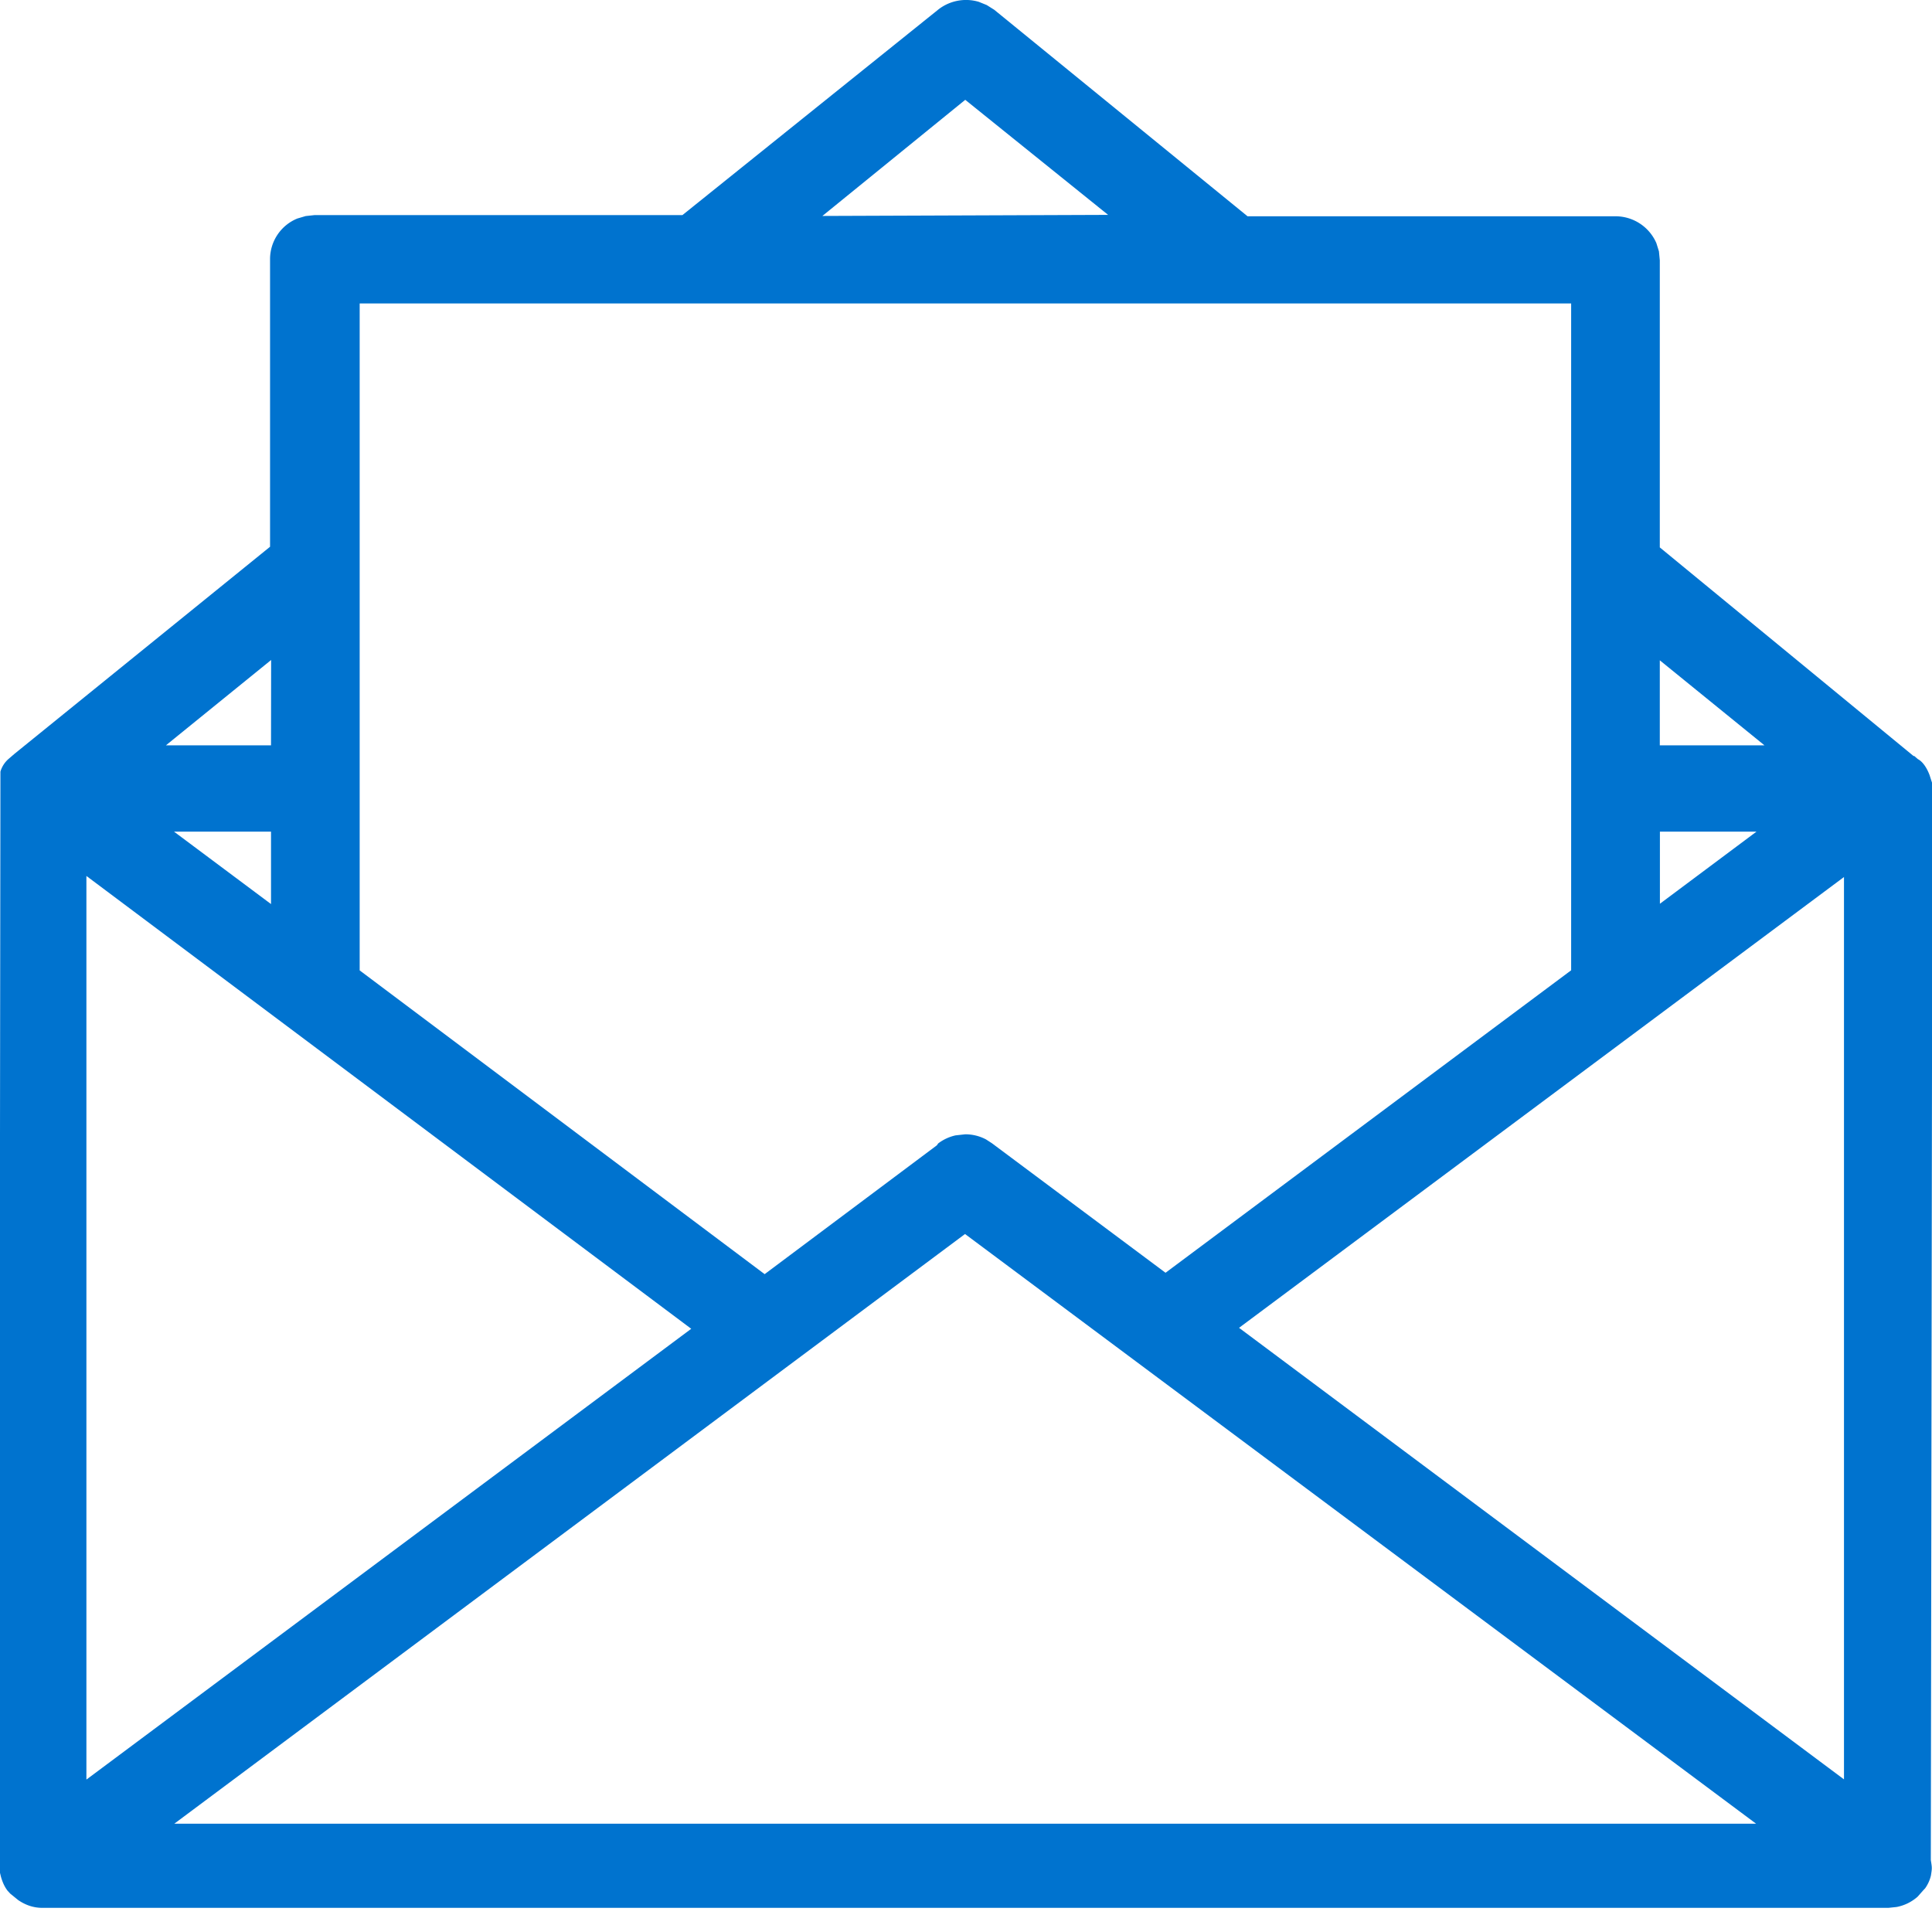 <svg xmlns="http://www.w3.org/2000/svg" viewBox="0 0 18 18"><path fill="#0073cf" d="M10.324 2.002l-2.662.01L8.993.93zm6.115 4.942h-.975v-.792zm-13.914 0h-.979l.98-.795zm12.94 1.476v-.672h.9zm-12.94.003l-.904-.675h.904zm12.113.617l-3.779 2.818-1.618-1.207-.054-.035a.412.412 0 0 0-.194-.048l-.09.01a.416.416 0 0 0-.162.075l-.013.018-1.604 1.2-3.773-2.83V2.827h11.287zm2.542 7.538l-5.636-4.207 5.636-4.2zM6.44 12.38l-5.635 4.2V8.161zm9.921 4.611H1.624l7.367-5.494zM6.358 2.004H2.931l-.083.009-.078.023a.409.409 0 0 0-.254.377v2.681L.134 7.024l-.051.044a.25.25 0 0 0-.079.121l-.012 10.189-.002.008.002.03.017.07c.018.062.039.1.062.13l.025.027.074.06c.074.05.146.071.22.072h17.204l.076-.008a.41.41 0 0 0 .196-.096l.053-.06.017-.018a.34.34 0 0 0 .054-.119c.011-.07.011-.07-.001-.144l.015-10.026-.027-.084c-.037-.096-.082-.134-.108-.147l-.037-.032-.001.005L15.464 5.1V2.425l-.008-.083-.024-.077a.415.415 0 0 0-.381-.25h-3.428L9.263.091l-.07-.044-.074-.03a.419.419 0 0 0-.376.071z"/></svg>